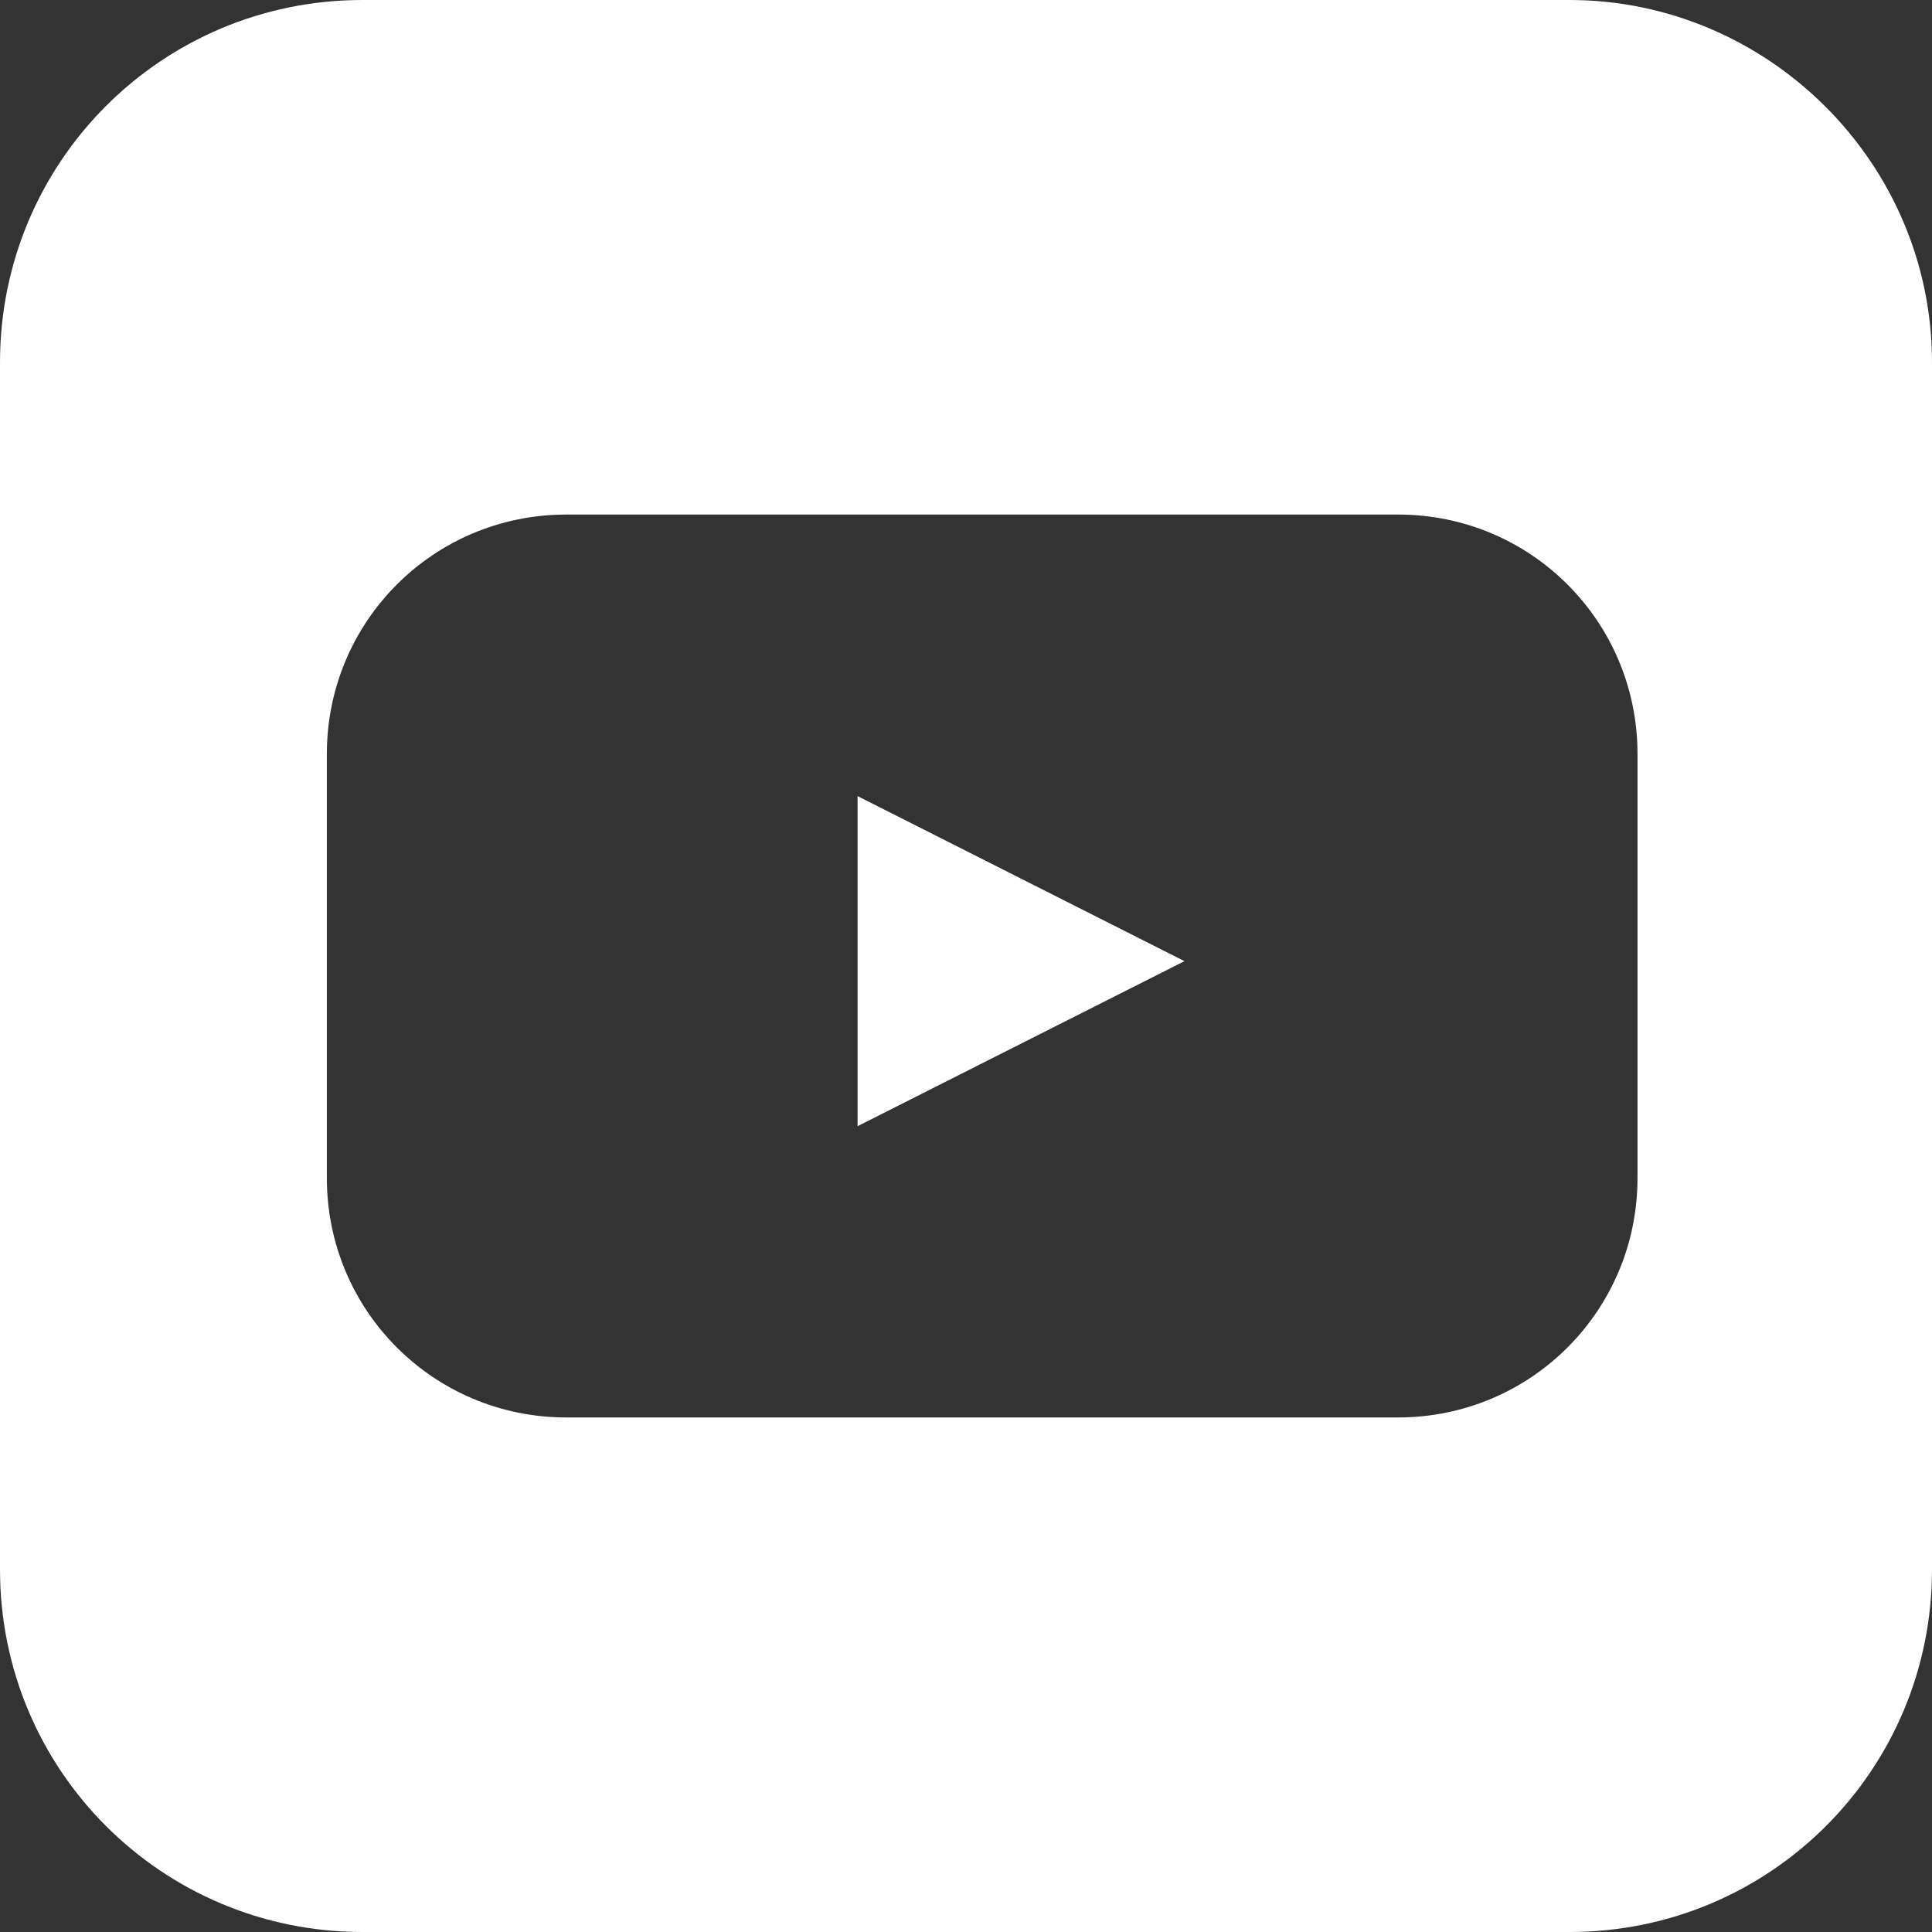 <?xml version="1.0" encoding="utf-8"?>
<!-- Generator: Adobe Illustrator 27.8.0, SVG Export Plug-In . SVG Version: 6.00 Build 0)  -->
<svg version="1.1" id="a" xmlns="http://www.w3.org/2000/svg" xmlns:xlink="http://www.w3.org/1999/xlink" x="0px" y="0px"
	 viewBox="0 0 59.7 59.7" style="enable-background:new 0 0 59.7 59.7;" xml:space="preserve">
<rect x="0" y="0" width="59.7" height="59.7" fill="#333333" stroke="none"/>
<style type="text/css">
	.st0{fill:#FFFFFF;}
</style>
<path class="st0" d="M48.5,0H11.2C5,0,0,5,0,11.2v37.3c0,6.2,5,11.2,11.2,11.2h37.3c6.2,0,11.2-5,11.2-11.2V11.2
	C59.7,5,54.6,0,48.5,0z M50.6,36.4c0,4.1-3.3,7.4-7.4,7.4H17.5c-4.1,0-7.4-3.3-7.4-7.4V23.3c0-4.1,3.3-7.4,7.4-7.4h25.7
	c4.1,0,7.4,3.3,7.4,7.4C50.6,23.3,50.6,36.4,50.6,36.4z"/>
<polygon class="st0" points="26.5,34.8 36.6,29.7 26.5,24.6 "/>
</svg>
